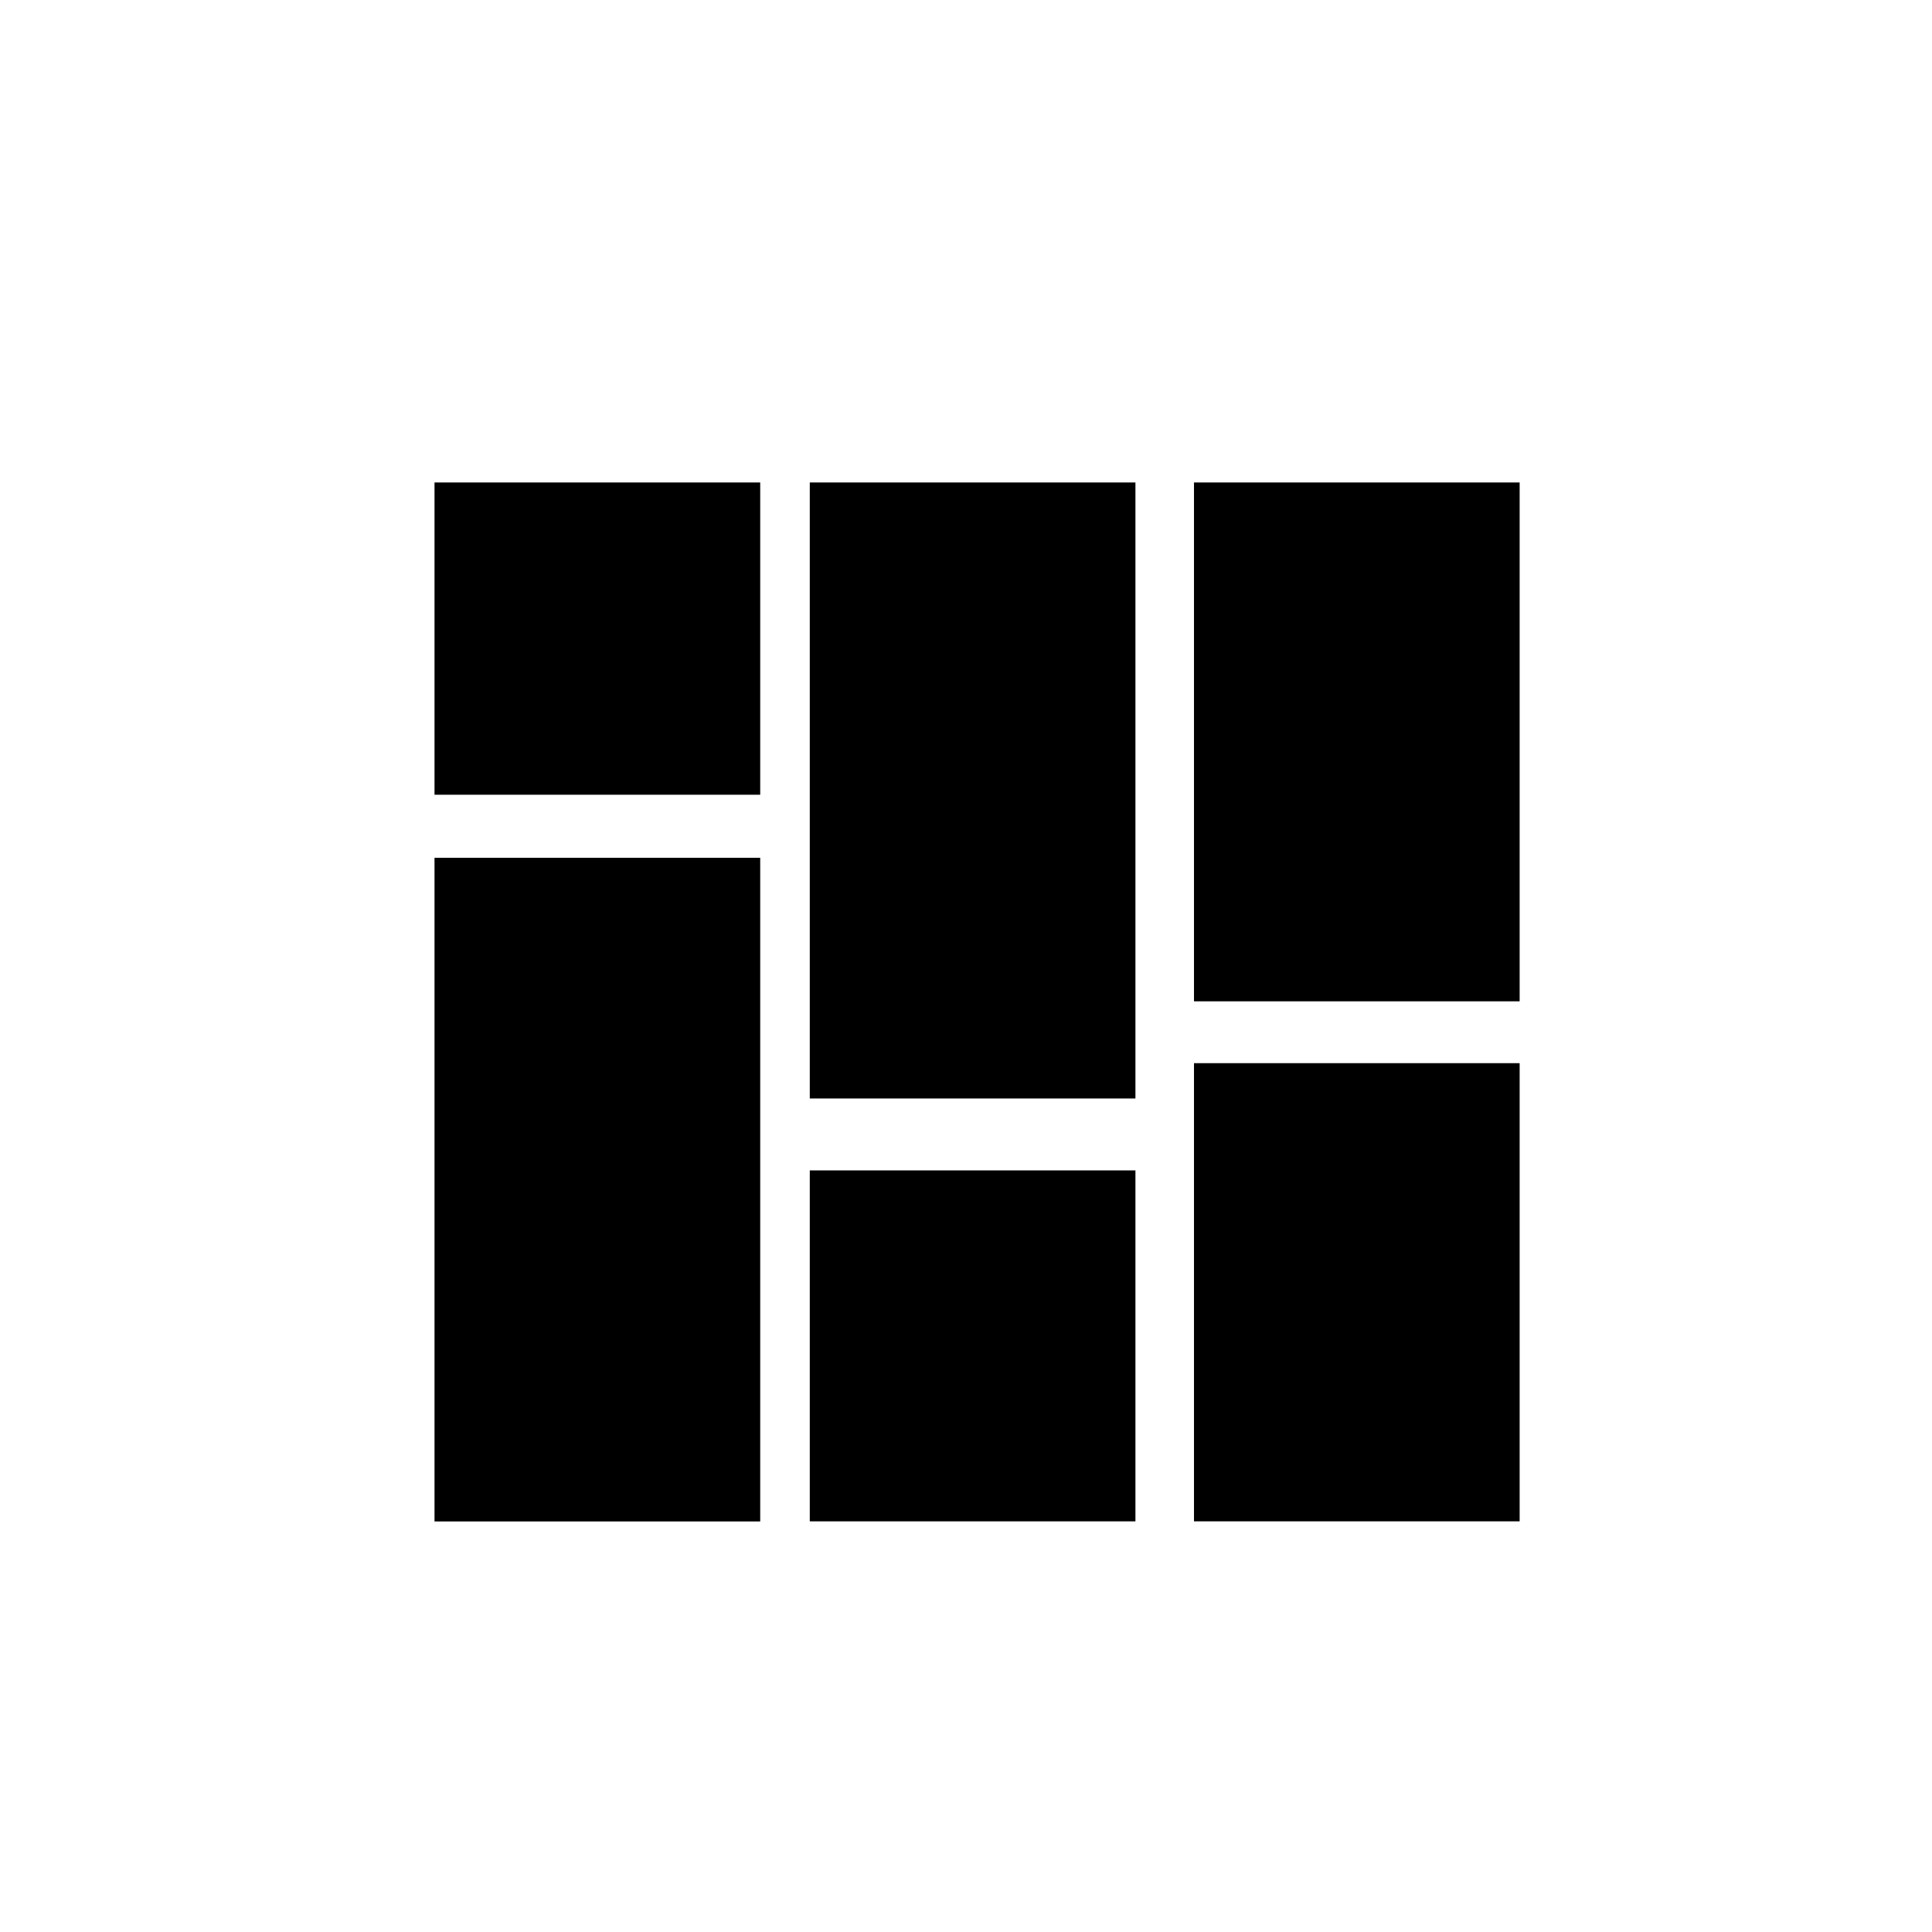 <?xml version="1.0" encoding="UTF-8"?>
<!-- Uploaded to: SVG Repo, www.svgrepo.com, Generator: SVG Repo Mixer Tools -->
<svg fill="#000000" width="800px" height="800px" version="1.1" viewBox="144 144 512 512" xmlns="http://www.w3.org/2000/svg">
 <g>
  <path d="m259.15 371.32h86.312v175.88h-86.312z"/>
  <path d="m358.6 454.17h86.301v93.004h-86.301z"/>
  <path d="m460.42 425.75h86.301v121.42h-86.301z"/>
  <path d="m460.42 271.86h86.301v137.5h-86.301z"/>
  <path d="m259.15 271.86h86.312v82.754h-86.312z"/>
  <path d="m358.6 271.86h86.301v163.25h-86.301z"/>
 </g>
</svg>